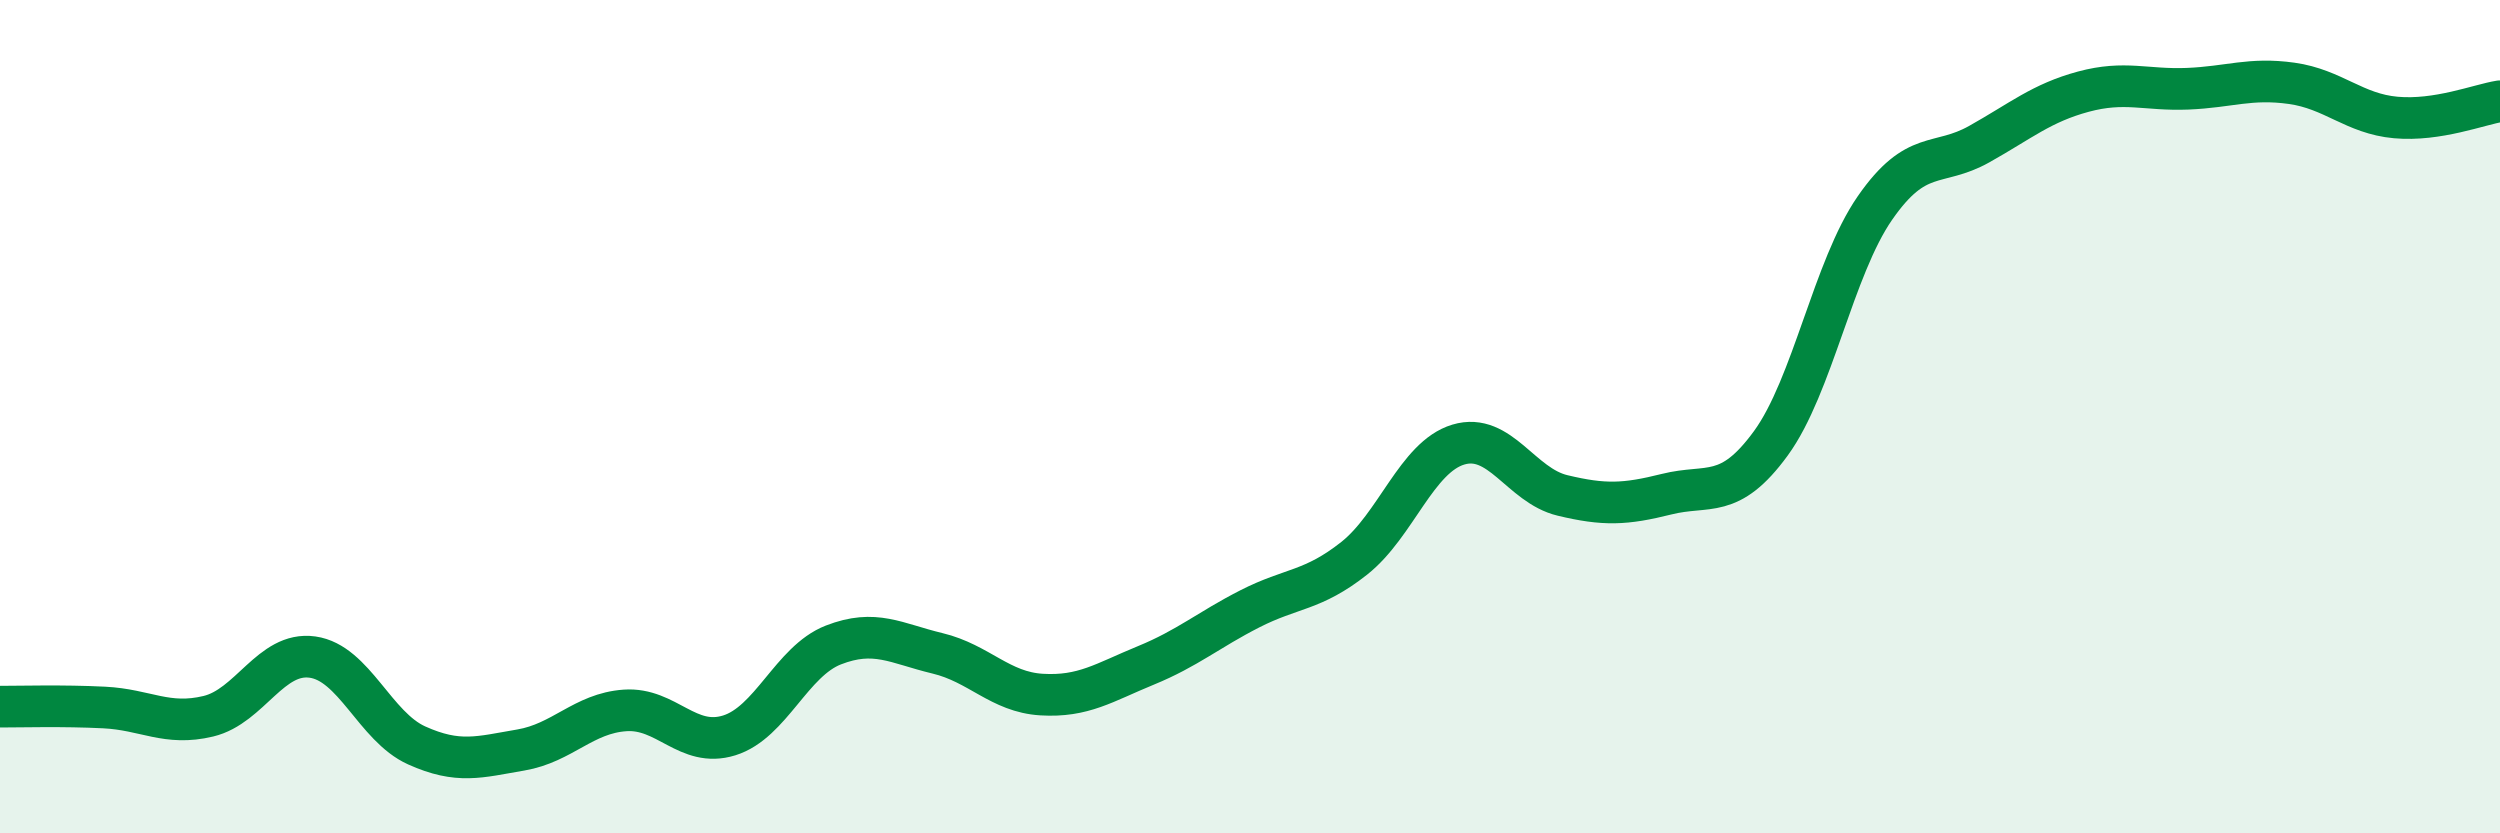 
    <svg width="60" height="20" viewBox="0 0 60 20" xmlns="http://www.w3.org/2000/svg">
      <path
        d="M 0,16.96 C 0.5,16.96 1.5,16.93 2.5,16.98 C 3.5,17.03 4,17.43 5,17.19 C 6,16.95 6.5,15.63 7.5,15.77 C 8.5,15.91 9,17.44 10,17.89 C 11,18.34 11.5,18.17 12.5,18 C 13.5,17.83 14,17.12 15,17.05 C 16,16.98 16.5,17.96 17.5,17.65 C 18.5,17.34 19,15.87 20,15.48 C 21,15.09 21.5,15.44 22.5,15.68 C 23.5,15.92 24,16.61 25,16.67 C 26,16.73 26.5,16.38 27.5,15.97 C 28.5,15.56 29,15.12 30,14.61 C 31,14.1 31.5,14.19 32.5,13.4 C 33.5,12.61 34,10.97 35,10.67 C 36,10.37 36.5,11.65 37.5,11.89 C 38.5,12.13 39,12.11 40,11.86 C 41,11.61 41.5,12.01 42.5,10.64 C 43.5,9.27 44,6.43 45,4.99 C 46,3.55 46.5,4.02 47.5,3.46 C 48.5,2.9 49,2.47 50,2.2 C 51,1.93 51.5,2.17 52.5,2.13 C 53.5,2.09 54,1.86 55,2 C 56,2.14 56.5,2.73 57.5,2.82 C 58.5,2.91 59.5,2.51 60,2.43L60 20L0 20Z"
        fill="#008740"
        opacity="0.1"
        stroke-linecap="round"
        stroke-linejoin="round"
      />
      <path
        d="M 0,16.96 C 0.5,16.96 1.5,16.93 2.5,16.98 C 3.5,17.03 4,17.43 5,17.19 C 6,16.95 6.5,15.63 7.5,15.77 C 8.5,15.91 9,17.44 10,17.89 C 11,18.34 11.5,18.17 12.5,18 C 13.5,17.83 14,17.12 15,17.05 C 16,16.98 16.5,17.96 17.5,17.65 C 18.5,17.34 19,15.87 20,15.48 C 21,15.09 21.5,15.44 22.5,15.68 C 23.5,15.92 24,16.61 25,16.67 C 26,16.73 26.5,16.38 27.5,15.97 C 28.5,15.56 29,15.12 30,14.61 C 31,14.1 31.5,14.19 32.5,13.4 C 33.5,12.61 34,10.97 35,10.67 C 36,10.37 36.5,11.65 37.5,11.89 C 38.5,12.13 39,12.11 40,11.86 C 41,11.61 41.5,12.01 42.5,10.64 C 43.5,9.27 44,6.43 45,4.99 C 46,3.55 46.5,4.02 47.5,3.46 C 48.5,2.9 49,2.47 50,2.2 C 51,1.93 51.5,2.17 52.5,2.13 C 53.5,2.09 54,1.86 55,2 C 56,2.14 56.5,2.73 57.5,2.82 C 58.5,2.91 59.5,2.51 60,2.43"
        stroke="#008740"
        stroke-width="1"
        fill="none"
        stroke-linecap="round"
        stroke-linejoin="round"
      />
    </svg>
  